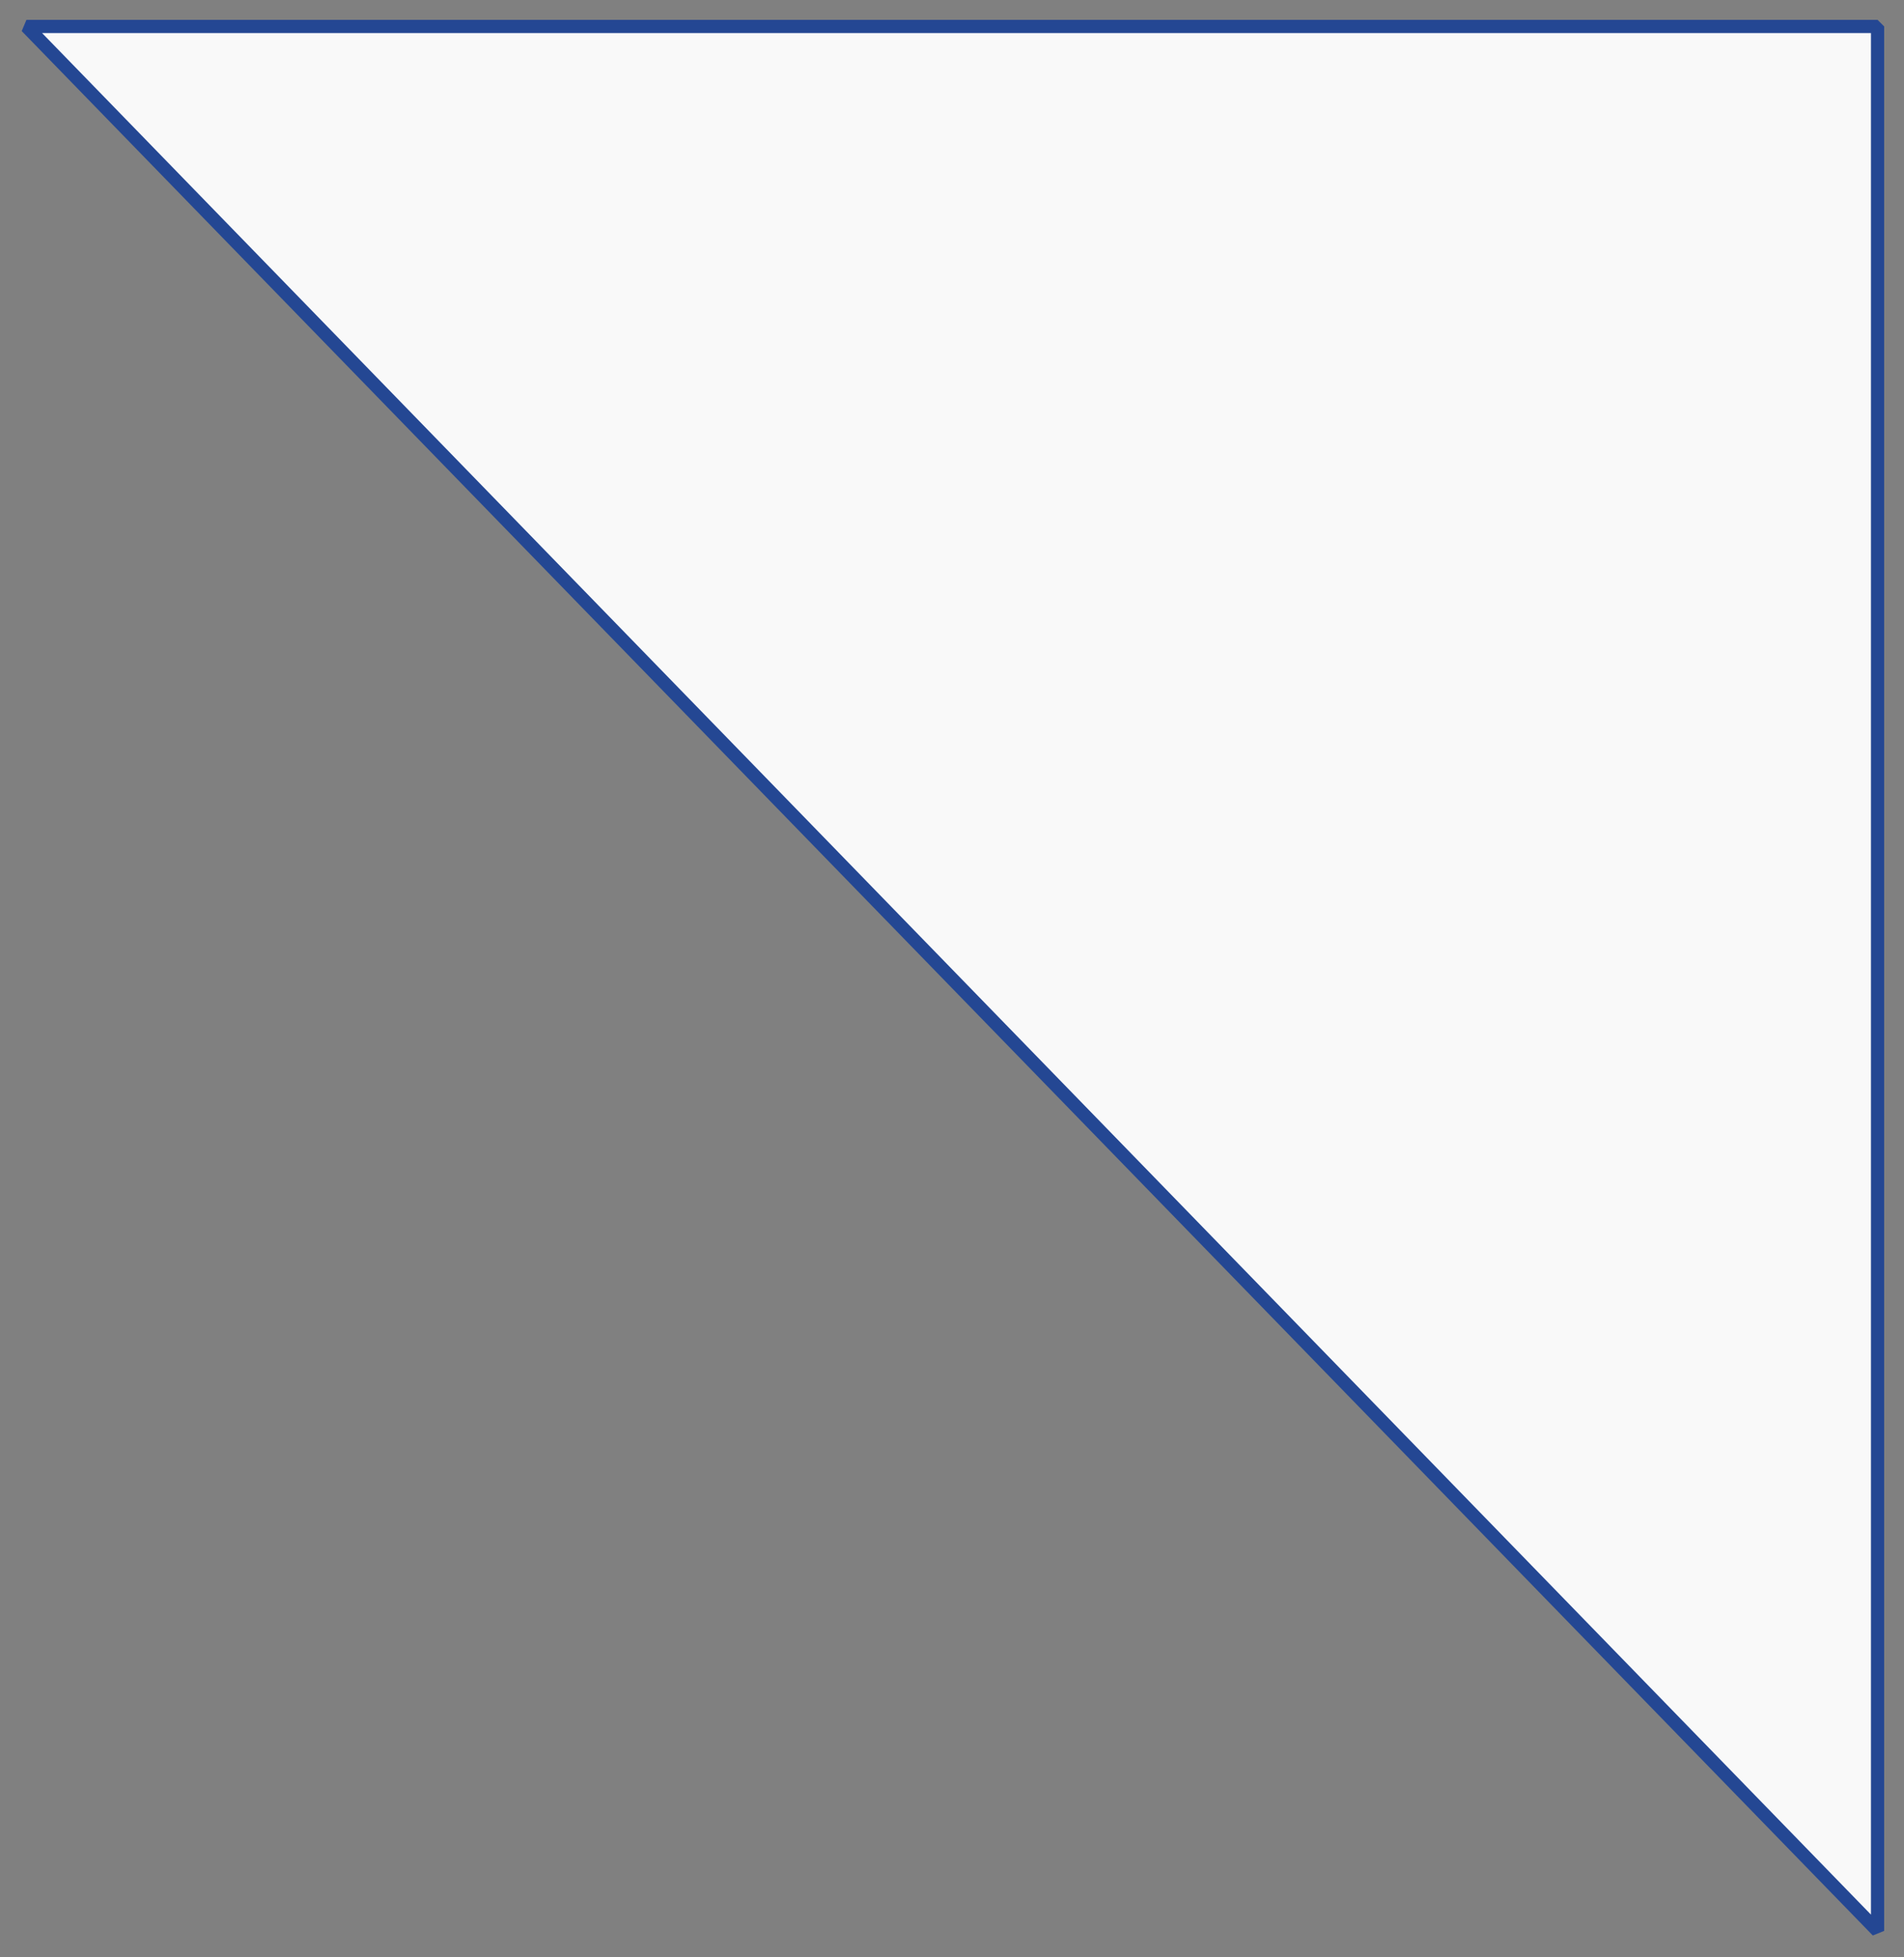 <?xml version="1.0" encoding="UTF-8"?> <svg xmlns="http://www.w3.org/2000/svg" width="72" height="74" viewBox="0 0 72 74" fill="none"><rect x="0" y="0" width="72" height="74" fill="#808080" stroke="none"/> <path d="M71 1H1L71 73V1Z" fill="#F9F9F9" stroke="#244793" stroke-width="0.5" stroke-linejoin="bevel"></path> </svg> 